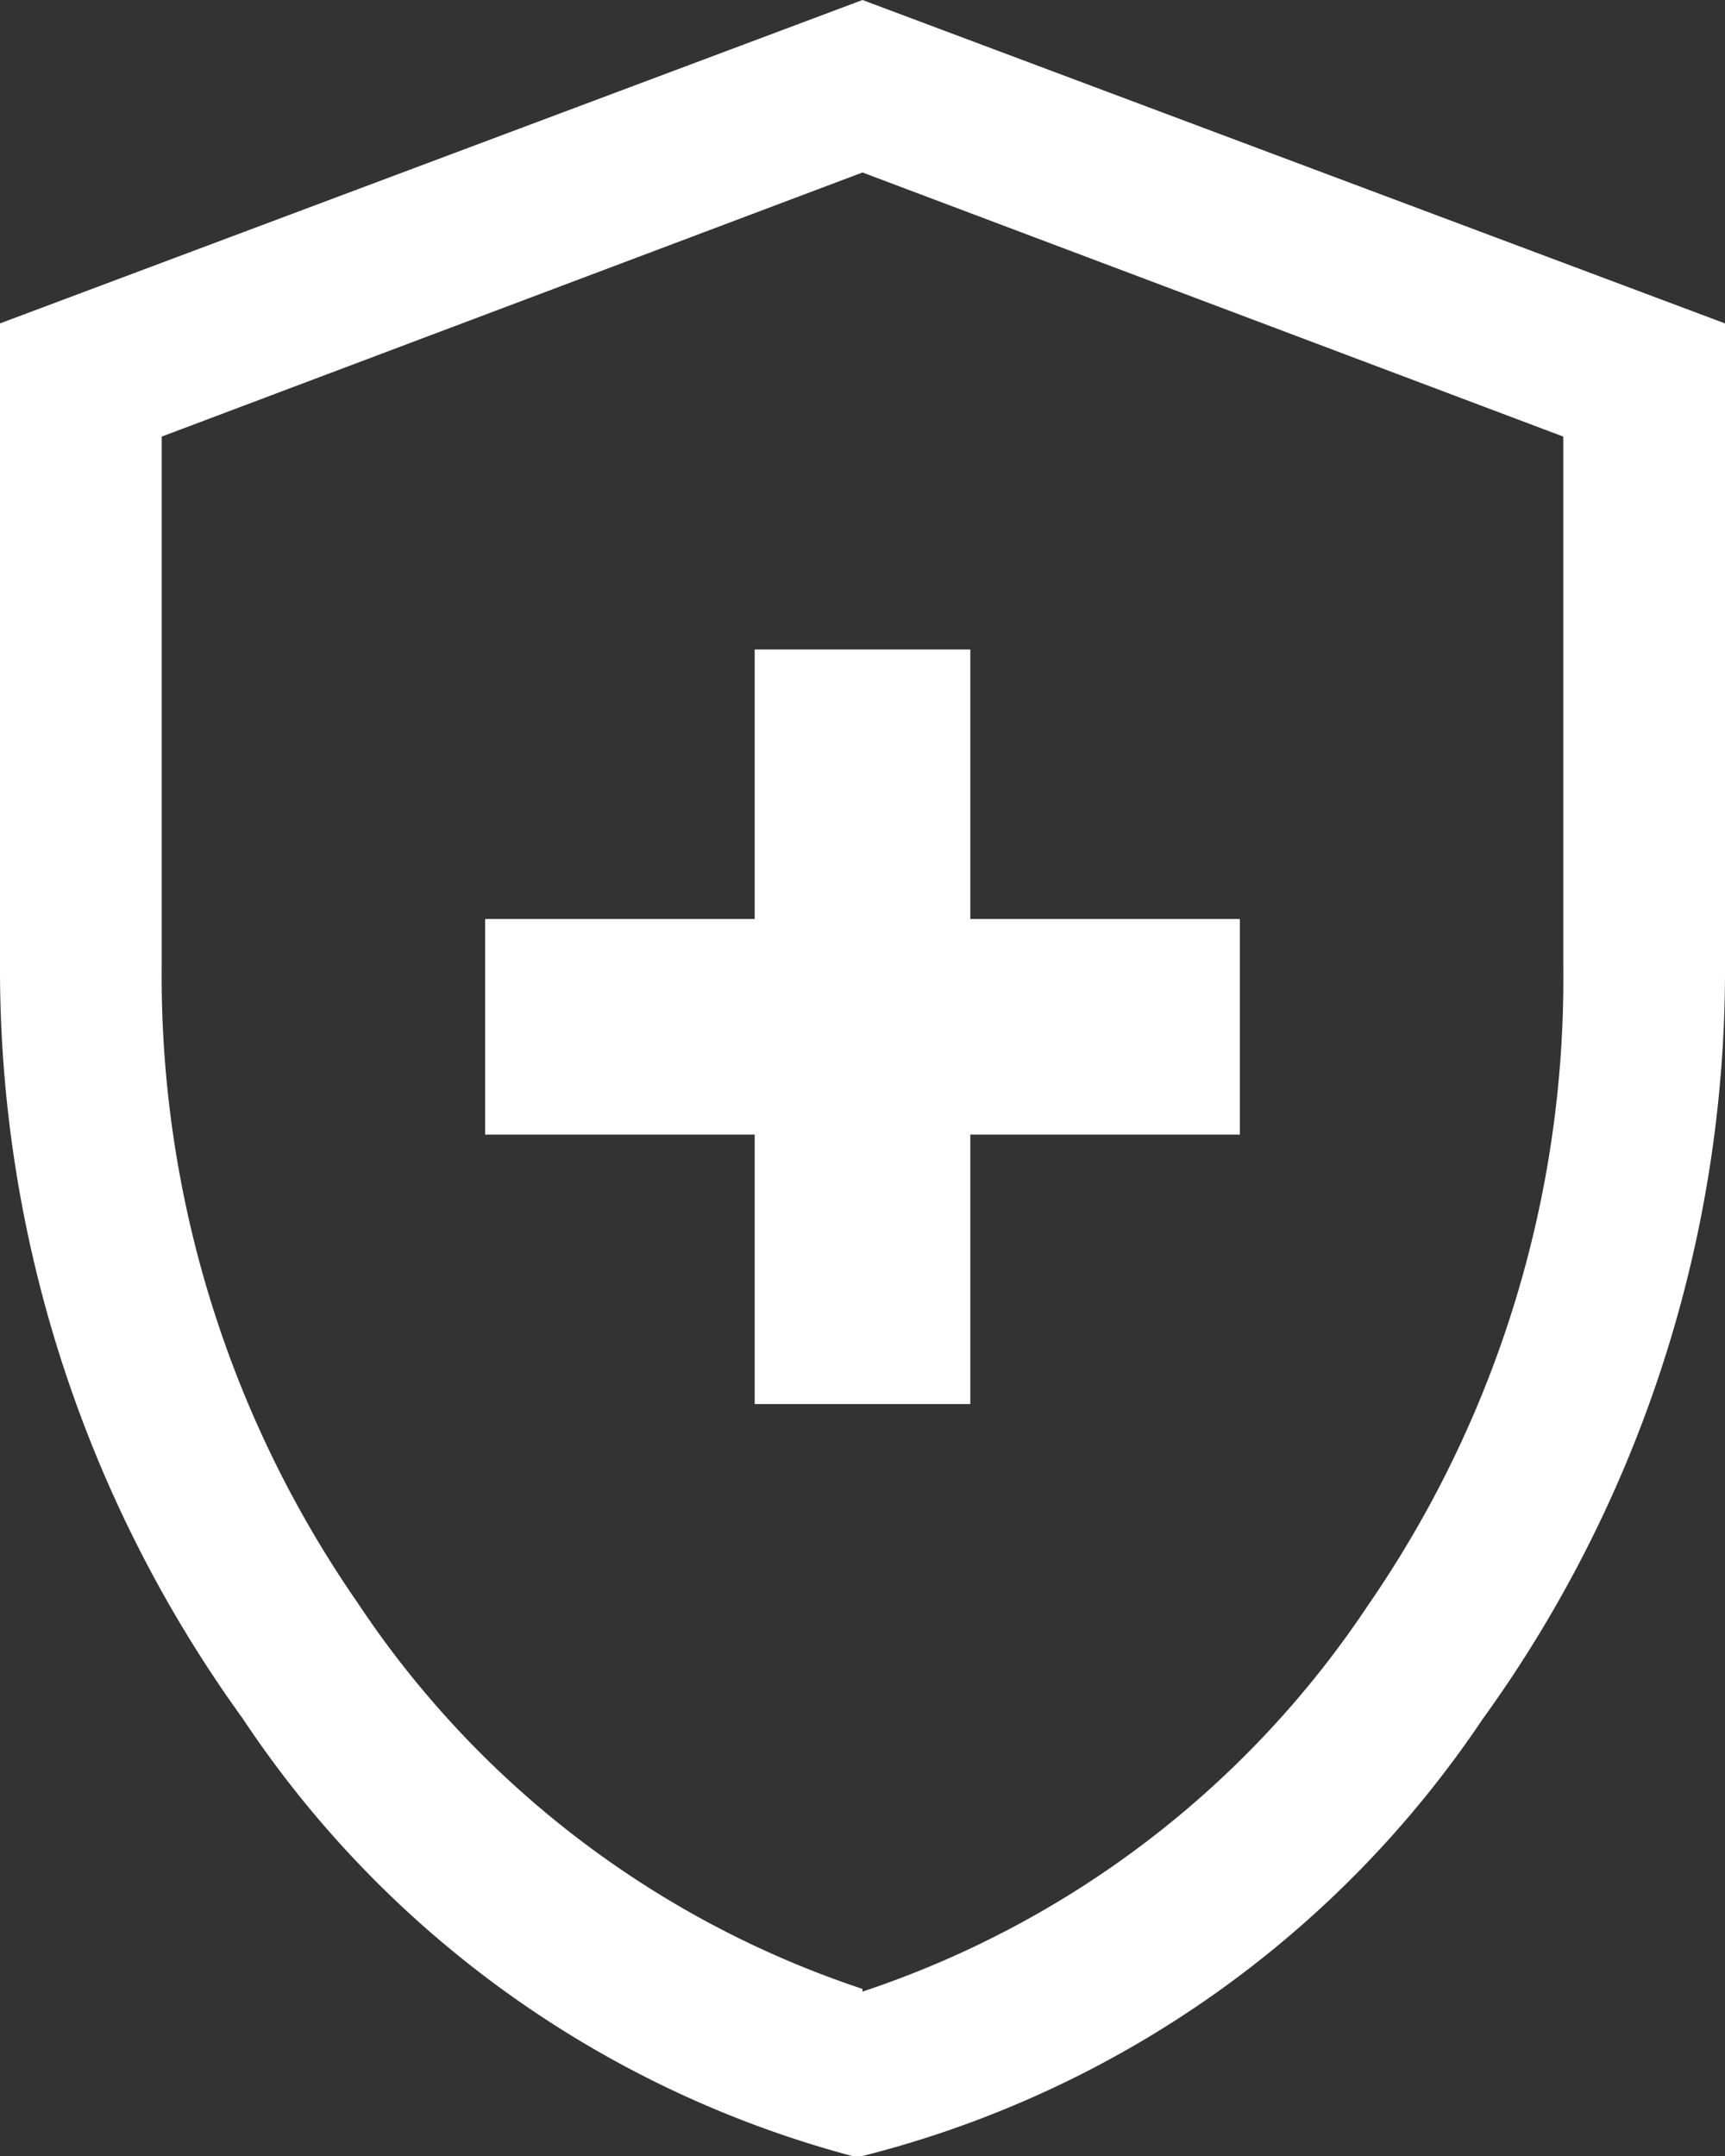 <?xml version="1.0" encoding="UTF-8"?>
<svg xmlns="http://www.w3.org/2000/svg" viewBox="0 0 32 40">
  <rect x="0" y="0" width="32" height="40" fill="#333333" stroke="none"/>
  <defs>
    <style>.cls-1{fill:#fff;}</style>
  </defs>
  <g id="Layer_2" data-name="Layer 2">
    <g id="Layer_1-2" data-name="Layer 1">
      <path class="cls-1" d="M14,26.05h4v-5h5v-4H18v-5H14v5H9v4h5Zm2,14A19.63,19.63,0,0,1,4.5,31.88,23.72,23.72,0,0,1,0,17.9V6L16,0,32,6V17.9a23.72,23.72,0,0,1-4.5,14A19.63,19.63,0,0,1,16,40Zm0-3.1a18.12,18.12,0,0,0,9.38-7.17A20.46,20.46,0,0,0,29,17.9V8.1L16,3.2,3,8.1v9.8A20.4,20.4,0,0,0,6.63,29.73,18.06,18.06,0,0,0,16,36.9Z"></path>
    </g>
  </g>
</svg>
